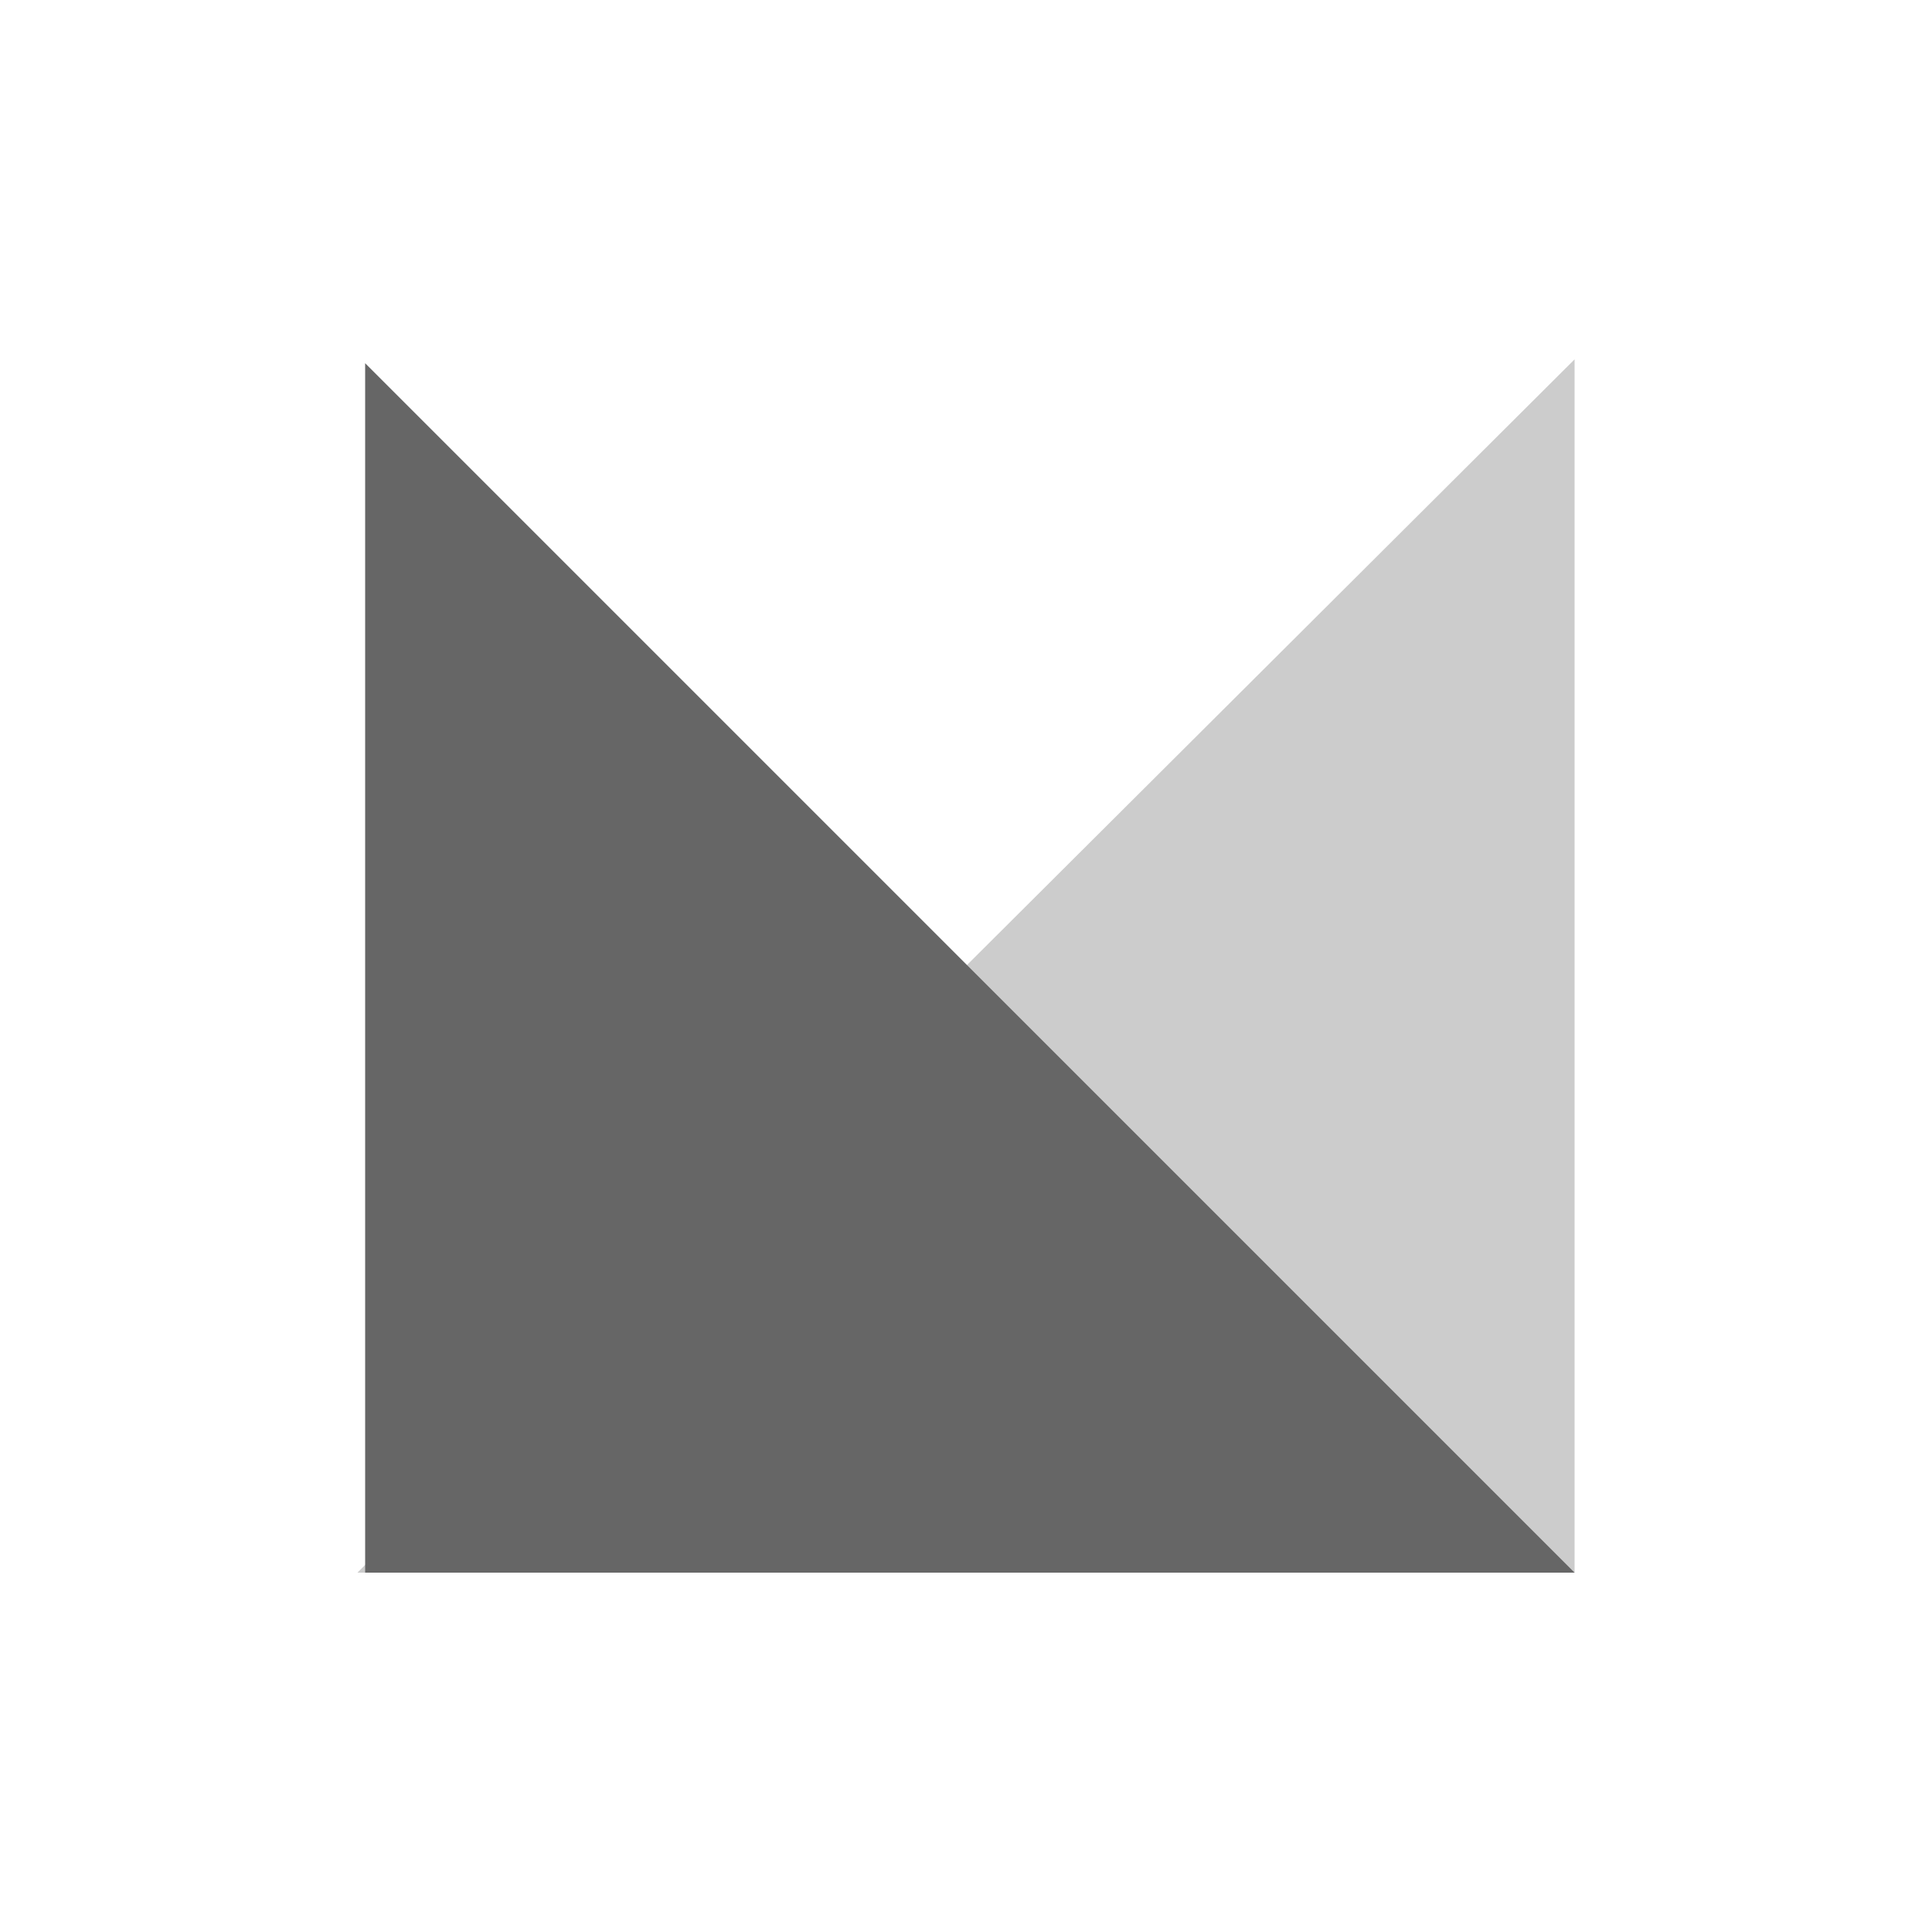 <?xml version="1.0" encoding="utf-8"?>
<!-- Generator: Adobe Illustrator 24.3.0, SVG Export Plug-In . SVG Version: 6.00 Build 0)  -->
<svg version="1.1" id="图层_1" xmlns="http://www.w3.org/2000/svg" xmlns:xlink="http://www.w3.org/1999/xlink" x="0px" y="0px"
	 viewBox="0 0 100 100" style="enable-background:new 0 0 100 100;" xml:space="preserve">
<style type="text/css">
	.st0{fill:#CCCCCC;}
	.st1{fill:#666666;}
</style>
<g>
	<path class="st0" d="M18.5,81.4l63-62.8v62.8H18.5z"/>
	<path class="st1" d="M18.9,81.4V18.8l62.6,62.6H18.9z"/>
</g>
</svg>
